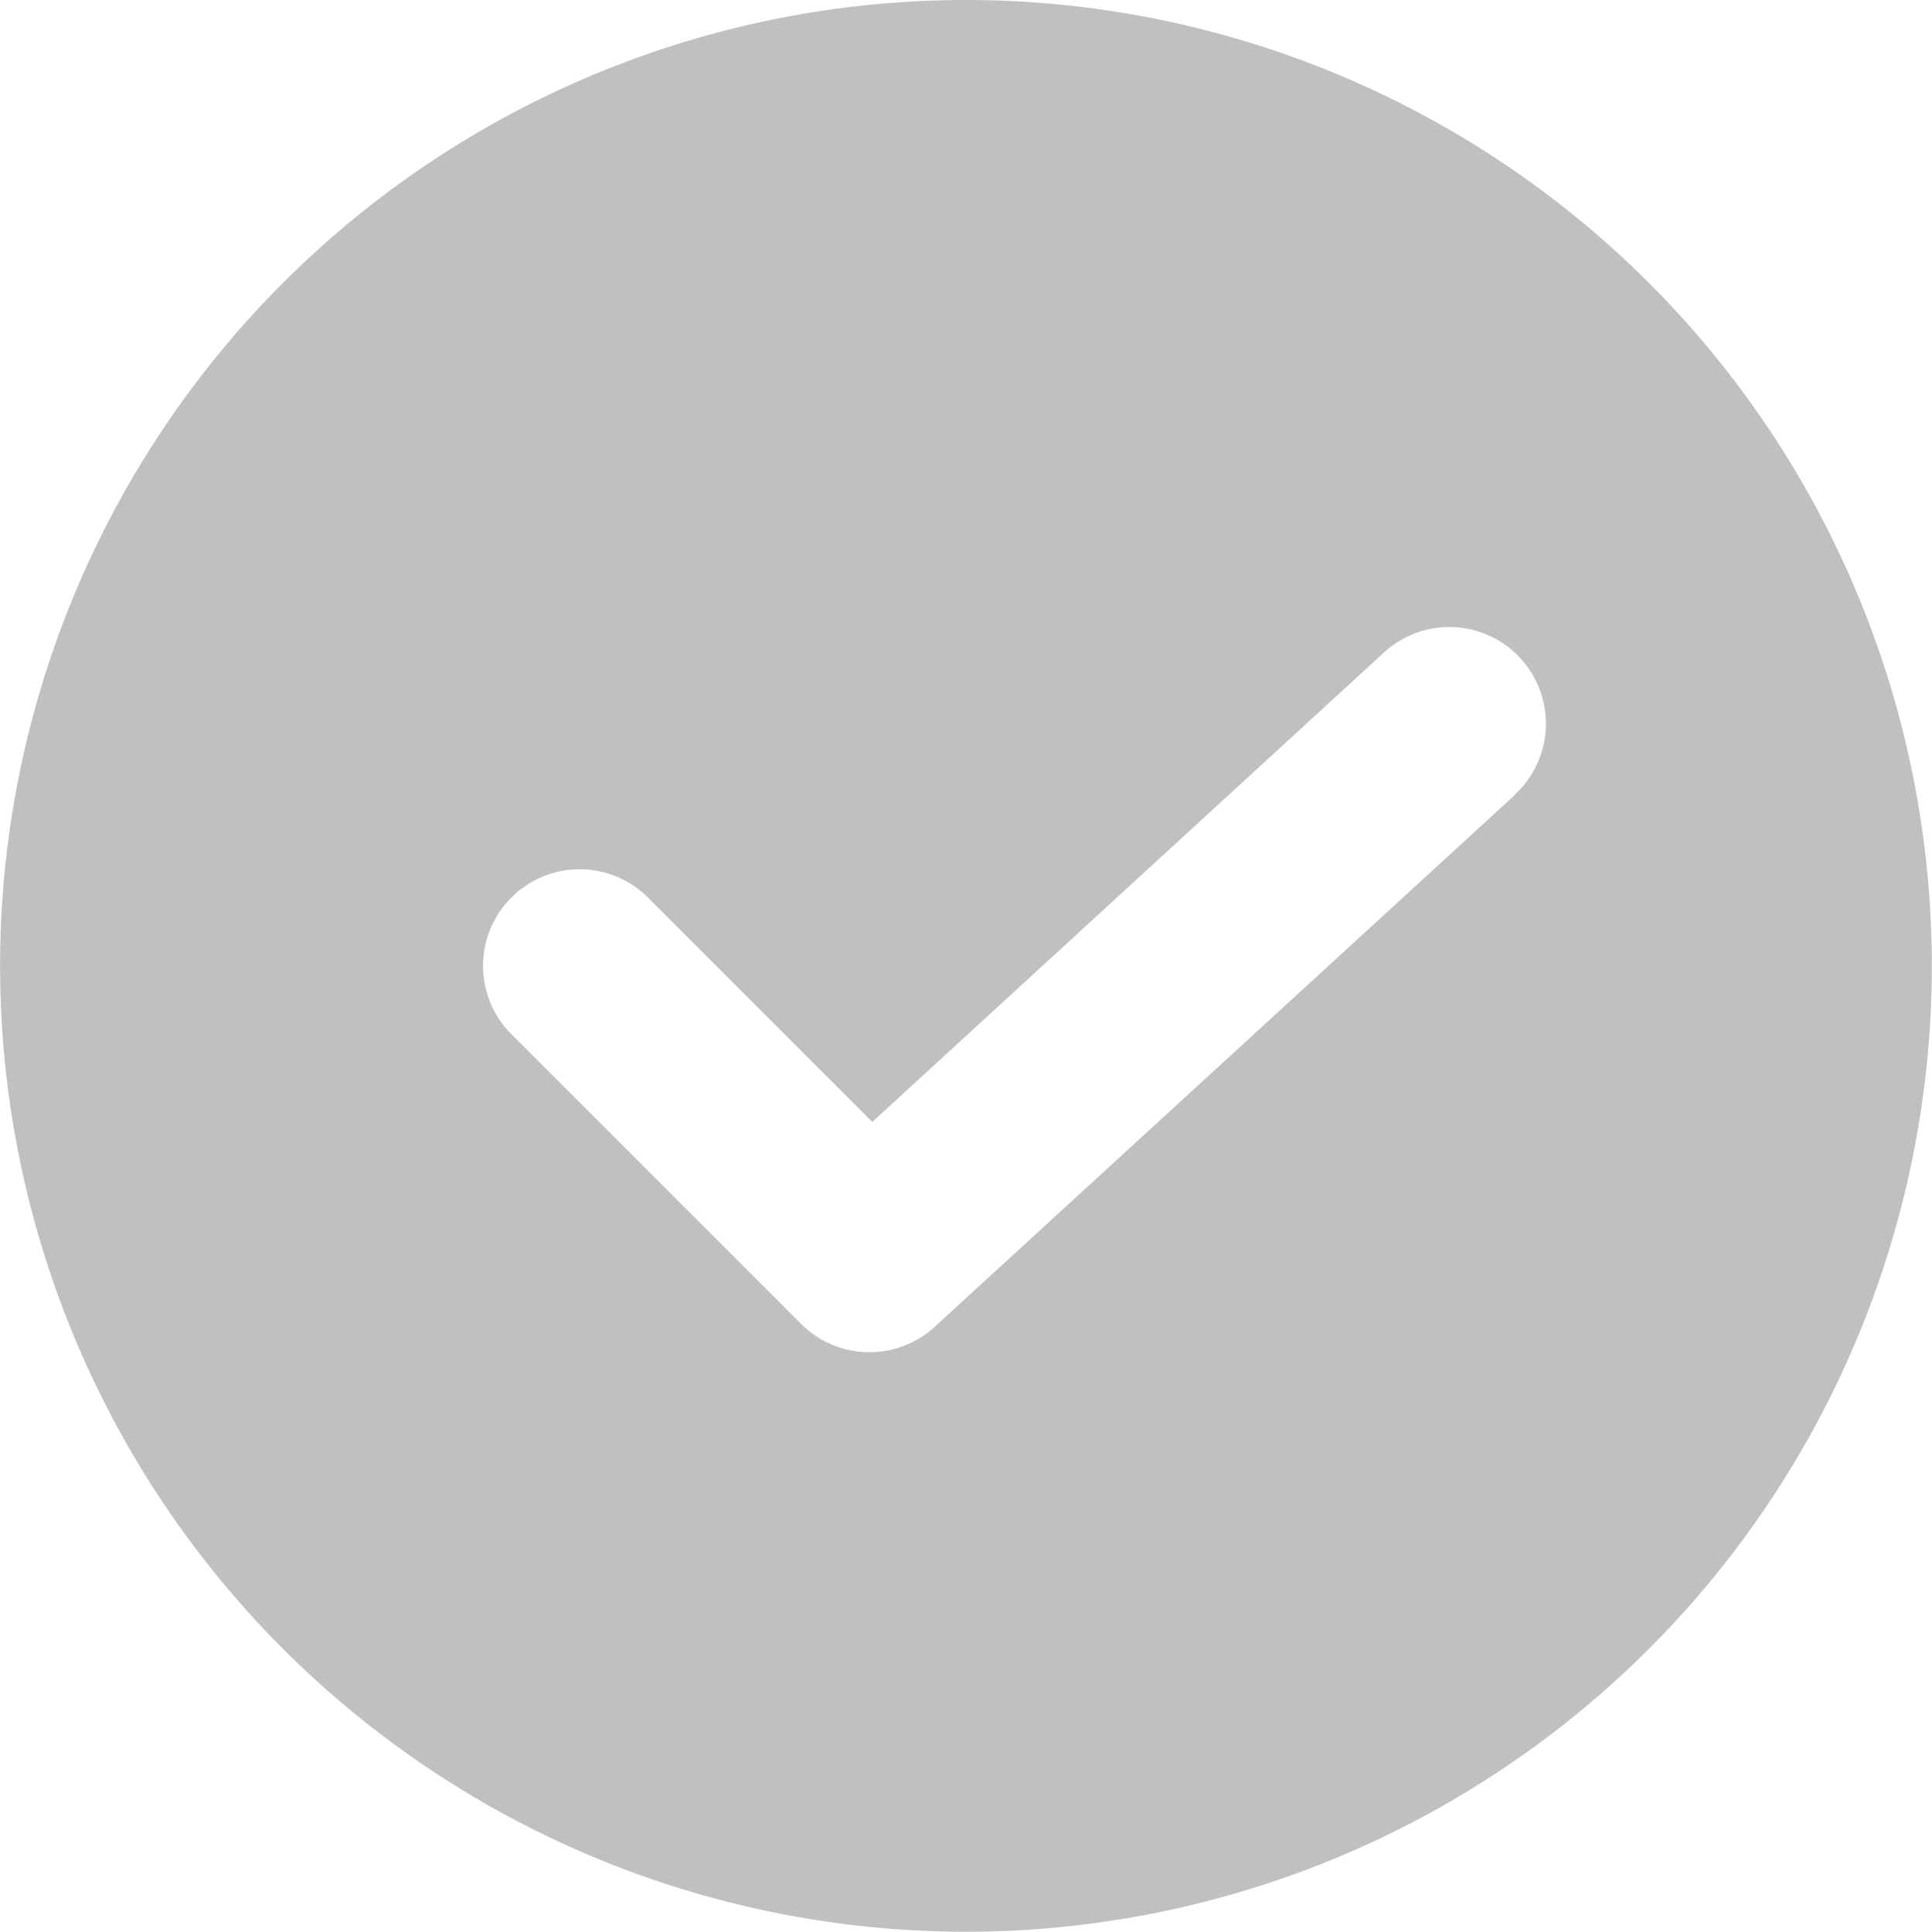 <svg xmlns="http://www.w3.org/2000/svg" width="14.002" height="14.001" viewBox="0 0 14.002 14.001">
  <path id="tick_defualt" data-name="tick defualt" d="M123.67,46.664a7,7,0,1,0,3.5.938A7,7,0,0,0,123.67,46.664Zm3.973,5.766-4.2,3.85a.7.7,0,0,1-.968-.021l-2.1-2.1a.7.7,0,0,1,.99-.99l1.626,1.626,3.706-3.4a.7.7,0,1,1,.946,1.032Z" transform="translate(-116.669 -46.664)" fill="silver"/>
</svg>
